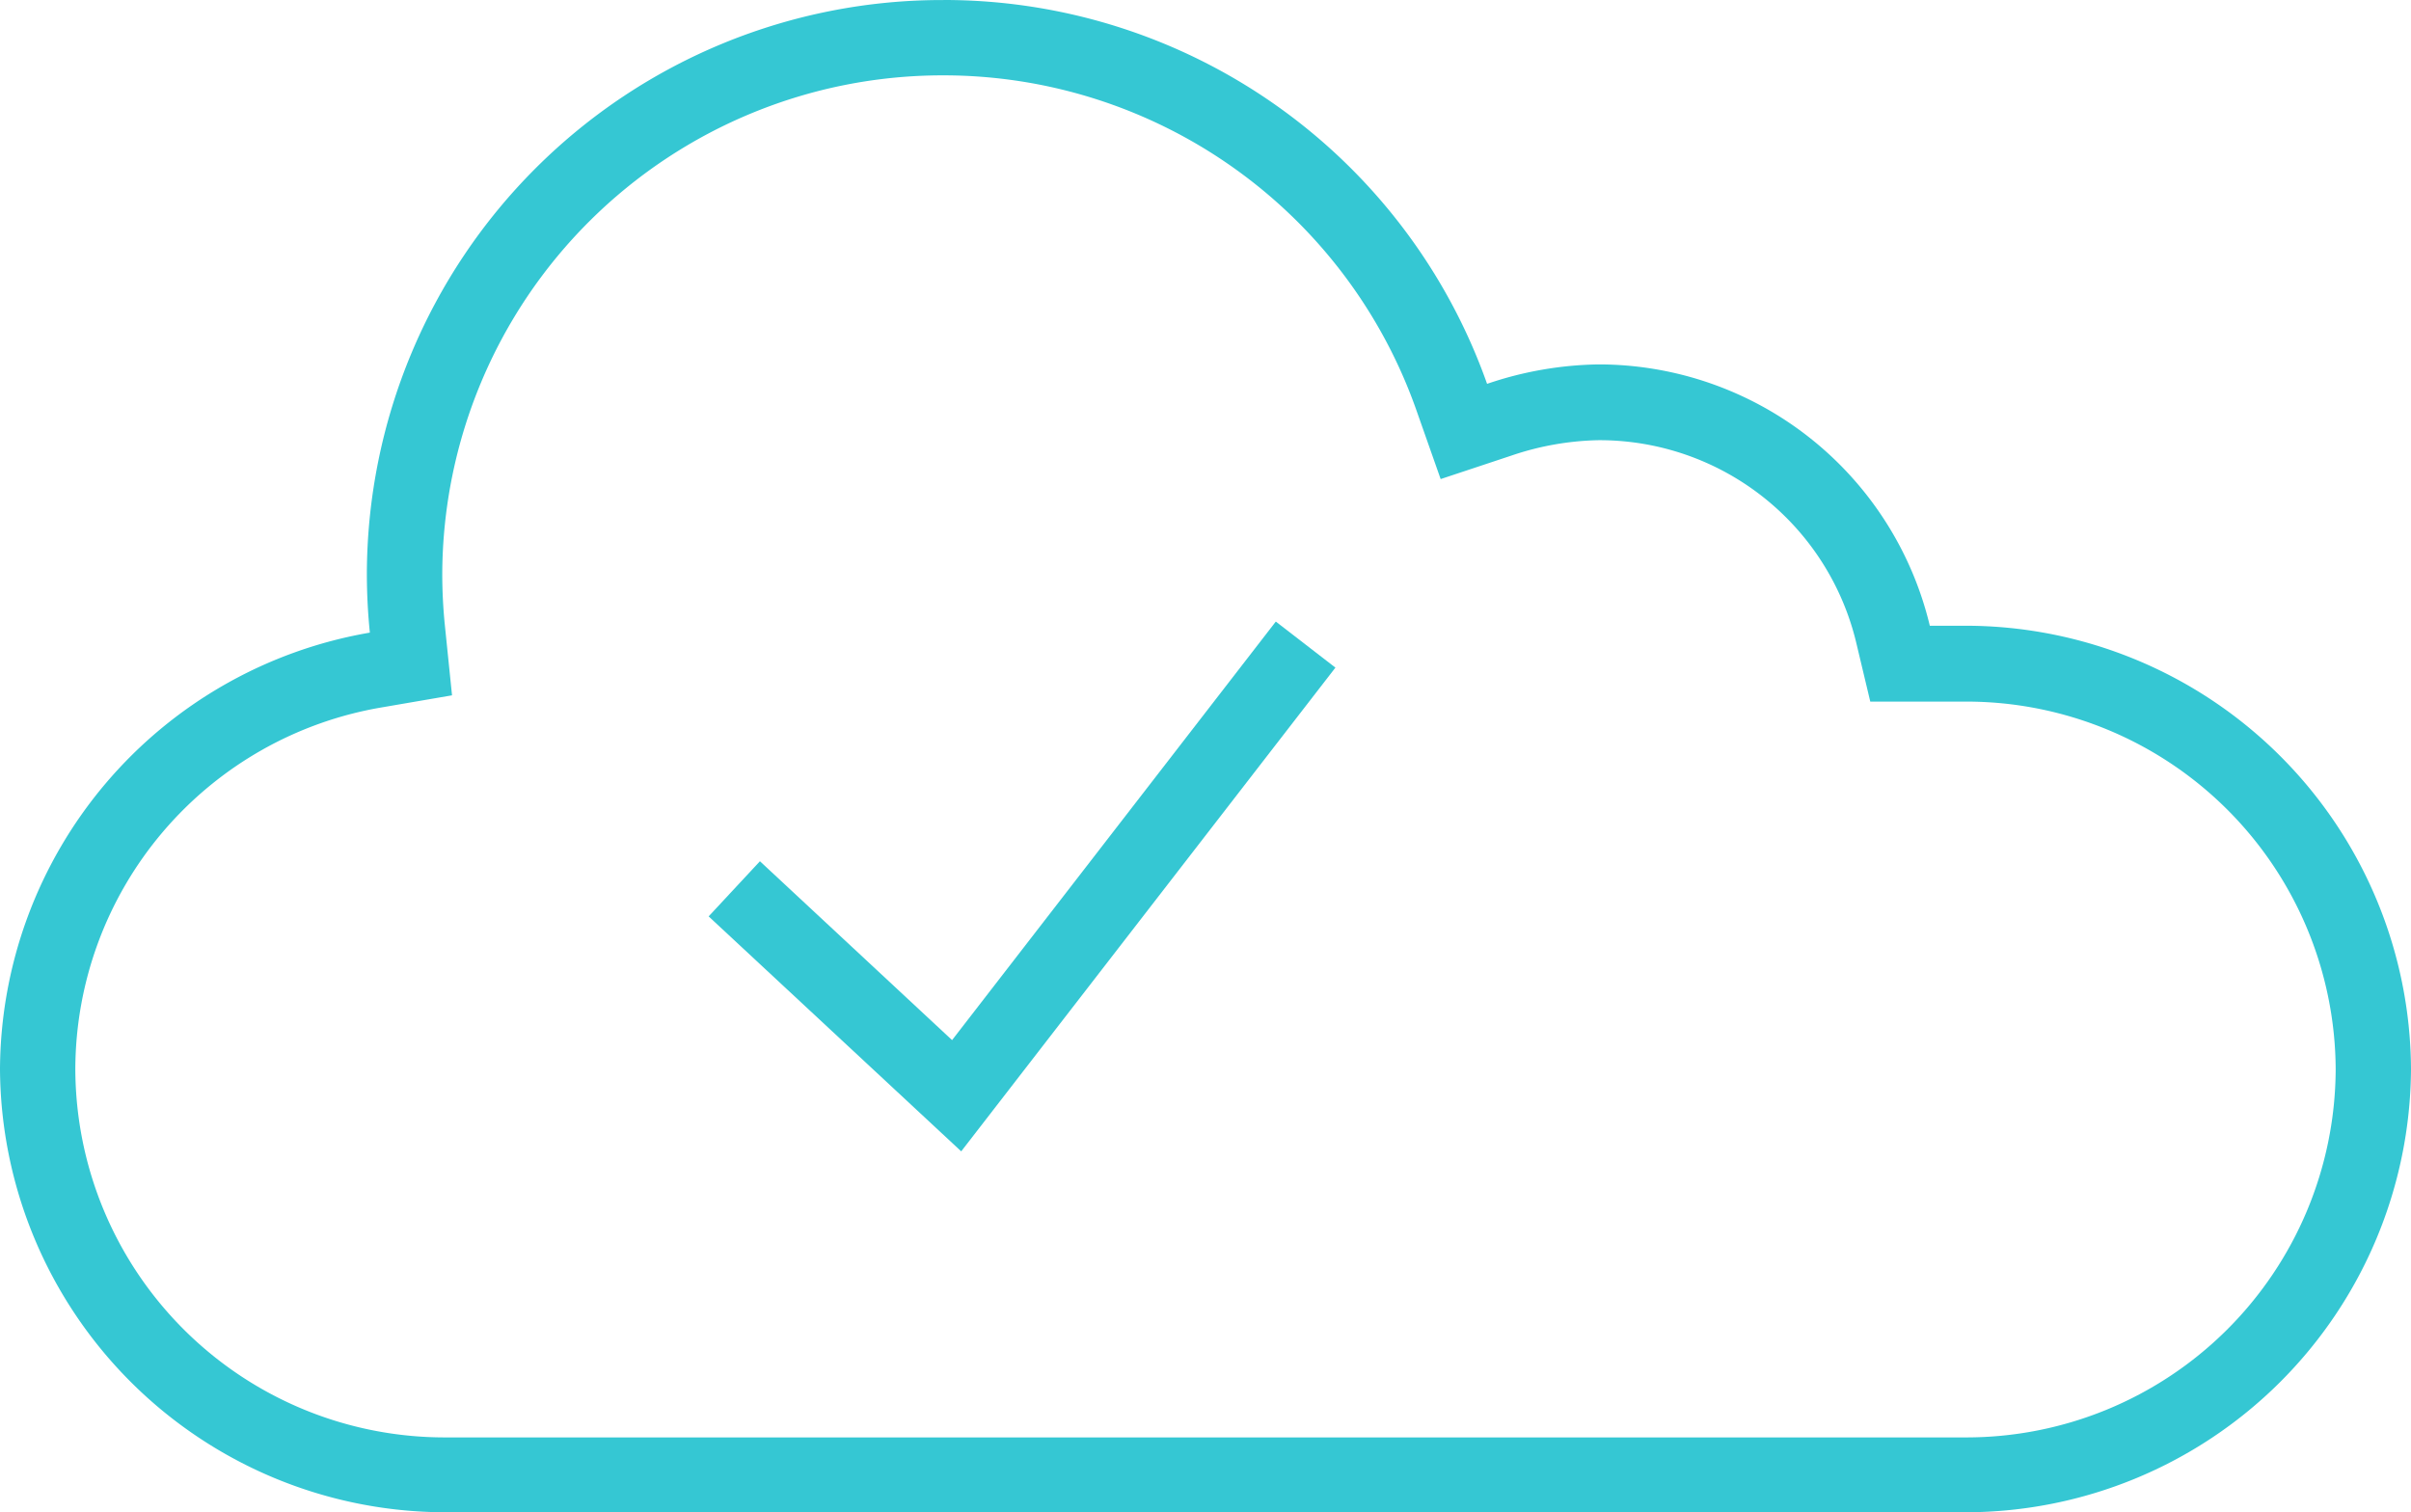 <svg xmlns="http://www.w3.org/2000/svg" width="62" height="38.893" viewBox="0 0 62 38.893"><defs><style>.a{fill:#35c7d3;}</style></defs><g transform="translate(16 43.251)"><g transform="translate(-16 -43.251)"><path class="a" d="M8.261-41.313A12.893,12.893,0,0,1,20.413-32.73l.634,1.8,1.808-.6a7.382,7.382,0,0,1,2.253-.4,6.791,6.791,0,0,1,6.632,5.233l.355,1.49h2.449a9.5,9.5,0,0,1,9.519,9.461,9.5,9.5,0,0,1-9.519,9.463H-4.544a9.5,9.5,0,0,1-9.519-9.465,9.46,9.46,0,0,1,7.905-9.314l1.782-.306-.184-1.8A13.209,13.209,0,0,1-4.627-28.5,12.865,12.865,0,0,1,8.261-41.313m0-1.937A14.793,14.793,0,0,0-6.566-28.5a15.1,15.1,0,0,0,.077,1.519A11.448,11.448,0,0,0-16-15.758,11.462,11.462,0,0,0-4.544-4.358H34.544A11.462,11.462,0,0,0,46-15.758a11.462,11.462,0,0,0-11.456-11.4h-.918a8.761,8.761,0,0,0-8.517-6.721,9.26,9.26,0,0,0-2.868.5A14.813,14.813,0,0,0,8.261-43.251Z" transform="translate(16 43.251)"/></g><g transform="translate(2.224 -27.265)"><path class="a" d="M-.1-21.375l-6.495-6.043,1.319-1.418,4.941,4.6L7.99-35l1.533,1.184Z" transform="translate(6.594 35)"/></g></g></svg>